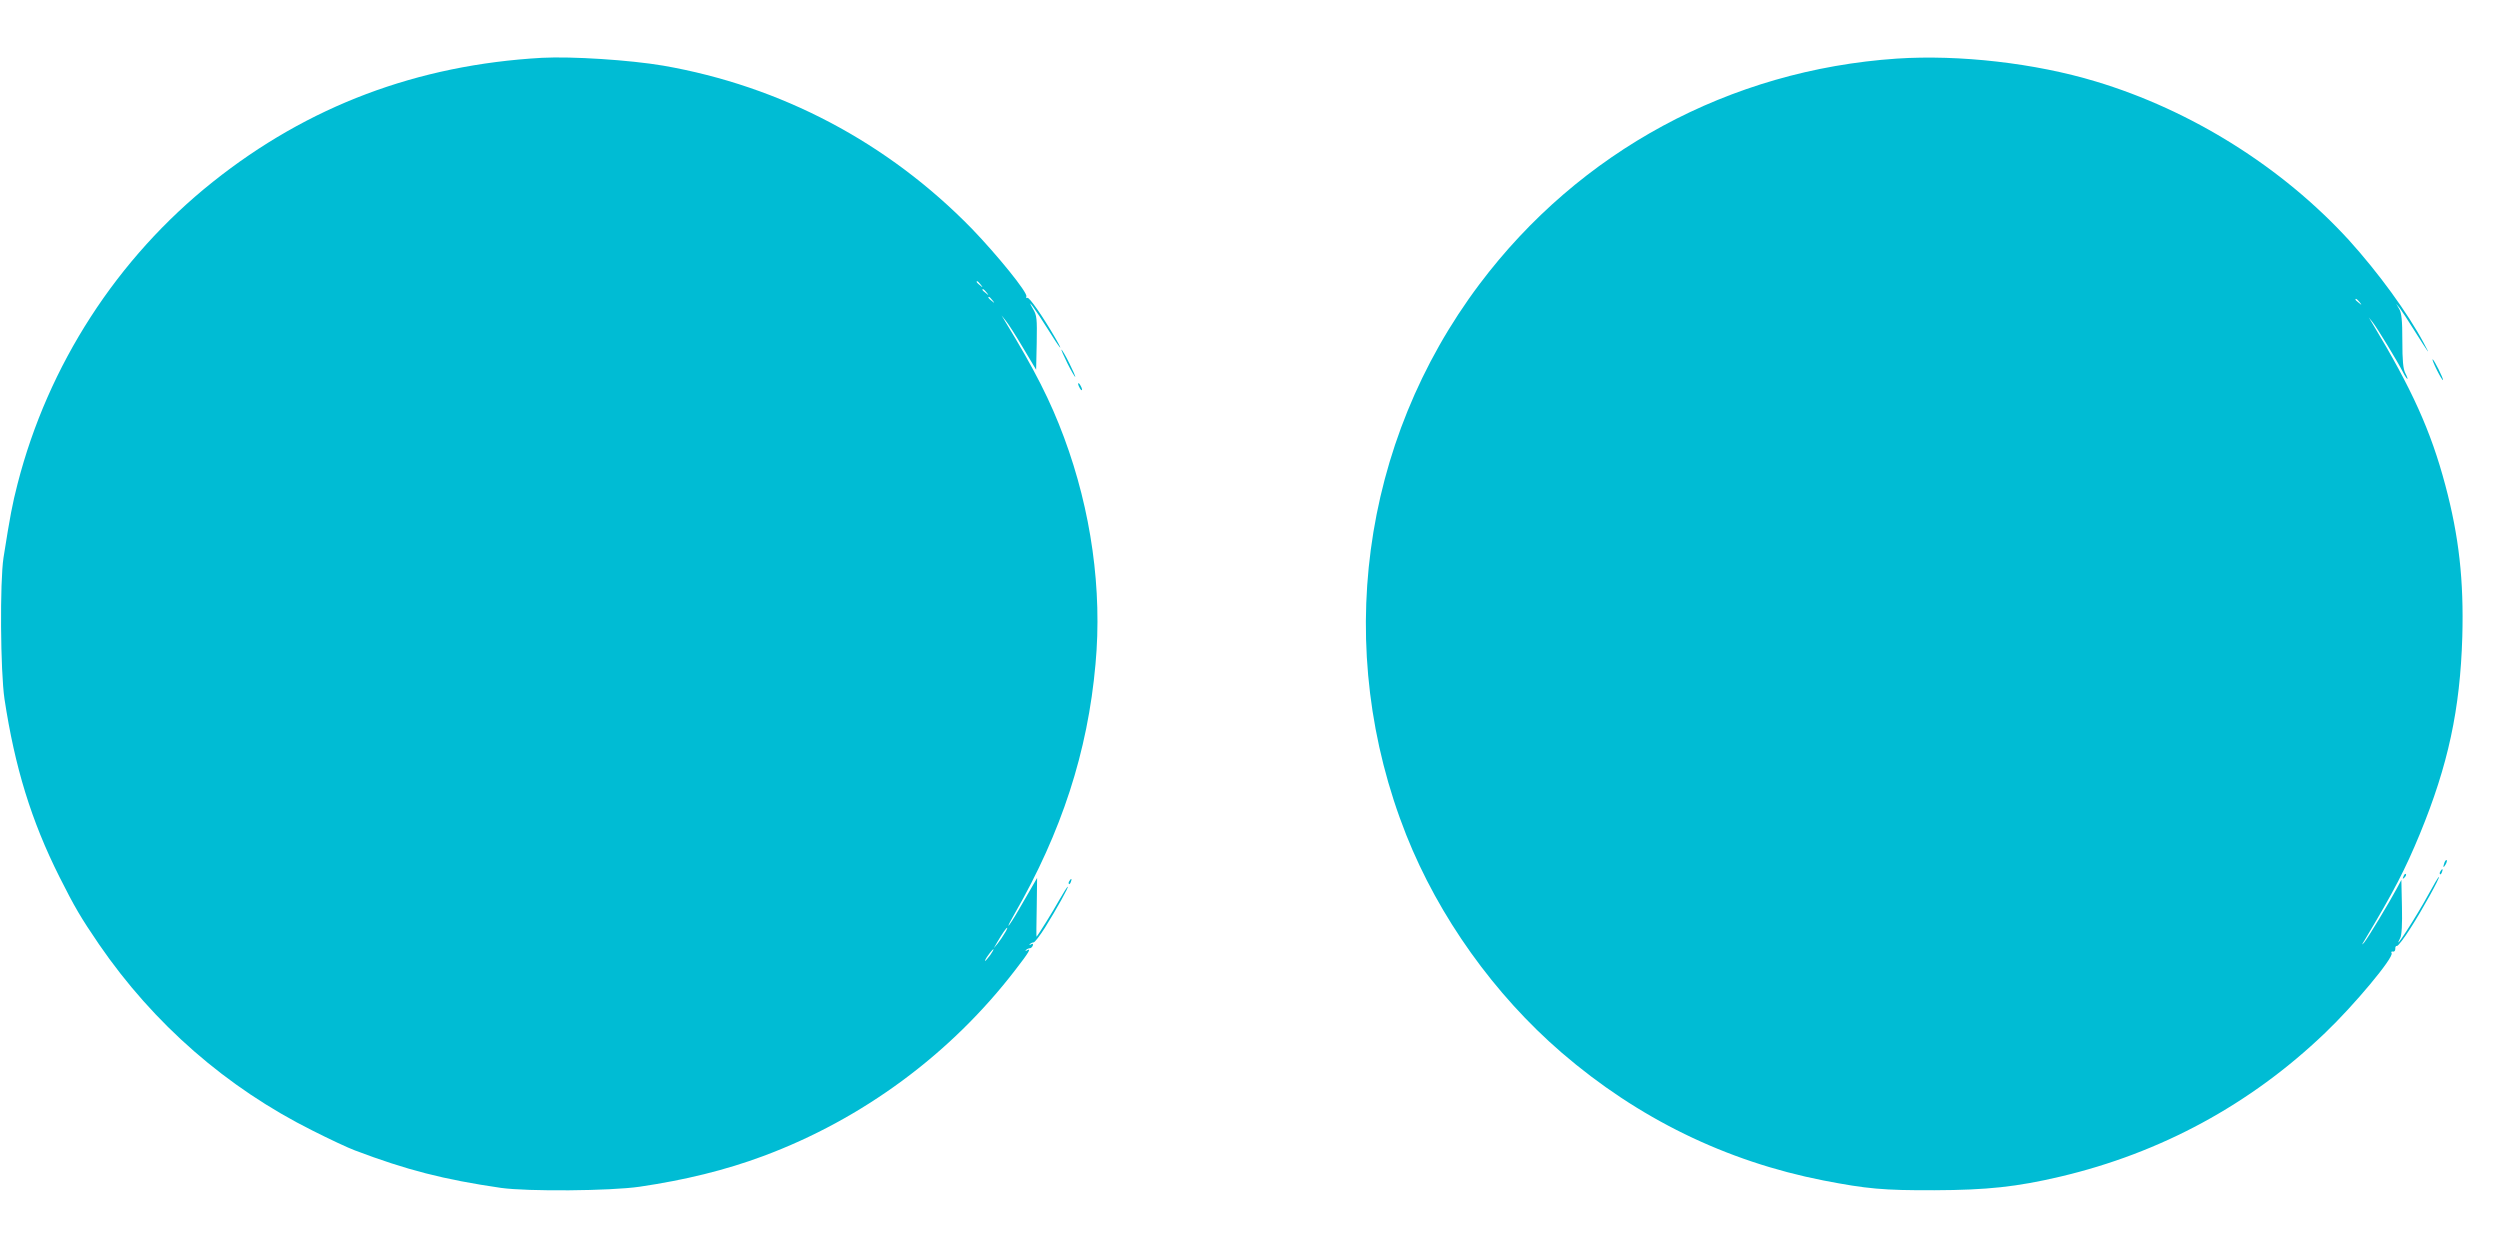 <?xml version="1.0" standalone="no"?>
<!DOCTYPE svg PUBLIC "-//W3C//DTD SVG 20010904//EN"
 "http://www.w3.org/TR/2001/REC-SVG-20010904/DTD/svg10.dtd">
<svg version="1.0" xmlns="http://www.w3.org/2000/svg"
 width="1280pt" height="640pt" viewBox="0 0 1280 640"
 preserveAspectRatio="xMidYMid meet">
<g transform="translate(0,640) scale(0.1,-0.1)"
fill="#00bcd4" stroke="none">
<path d="M2775 6104 c-639 -36 -1198 -247 -1685 -635 -490 -390 -844 -938
-1000 -1546 -27 -105 -38 -163 -72 -378 -19 -124 -16 -581 5 -724 53 -349 137
-623 281 -910 79 -157 109 -208 203 -346 280 -408 654 -734 1092 -953 87 -44
185 -90 218 -102 264 -100 453 -149 748 -192 136 -19 559 -16 710 6 231 34
440 85 633 157 508 189 961 523 1292 955 69 89 82 112 58 98 -8 -4 -10 -3 -5
2 5 5 14 9 20 9 5 0 12 6 15 14 3 9 0 11 -9 6 -8 -5 -11 -4 -6 1 5 5 13 9 19
9 6 0 32 34 58 75 60 96 123 210 117 210 -3 0 -22 -30 -43 -67 -31 -56 -108
-180 -117 -189 -1 -1 -1 66 1 149 l2 152 -23 -40 c-13 -22 -45 -77 -71 -123
-26 -45 -50 -82 -53 -82 -2 0 12 28 32 62 240 418 374 828 414 1278 35 380
-22 786 -161 1160 -70 188 -149 344 -302 595 l-18 30 20 -25 c12 -14 52 -76
89 -139 l68 -114 3 137 c2 125 1 141 -19 174 -42 73 16 -7 77 -105 60 -97 86
-128 38 -45 -66 114 -135 213 -144 207 -5 -3 -7 0 -5 7 8 19 -149 212 -279
347 -431 442 -977 730 -1581 835 -171 29 -467 48 -620 40z m2246 -1161 c13
-16 12 -17 -3 -4 -17 13 -22 21 -14 21 2 0 10 -8 17 -17z m30 -40 c13 -16 12
-17 -3 -4 -10 7 -18 15 -18 17 0 8 8 3 21 -13z m30 -40 c13 -16 12 -17 -3 -4
-17 13 -22 21 -14 21 2 0 10 -8 17 -17z m63 -3241 c-9 -16 -25 -39 -36 -53
l-20 -24 16 28 c28 48 48 77 53 77 2 0 -3 -13 -13 -28z m-74 -112 c-12 -16
-24 -30 -26 -30 -3 0 4 14 16 30 12 17 24 30 26 30 3 0 -4 -13 -16 -30z"/>
<path d="M9712 6100 c-855 -58 -1625 -474 -2137 -1155 -609 -810 -750 -1874
-375 -2820 167 -420 451 -817 795 -1114 391 -337 842 -557 1341 -655 222 -43
306 -51 569 -50 269 1 420 17 645 70 513 121 972 369 1354 735 149 142 354
388 341 409 -4 6 -1 9 7 8 7 -2 12 5 12 14 -1 10 3 16 9 15 5 -1 36 39 67 88
63 98 155 265 147 265 -3 0 -26 -39 -52 -87 -61 -113 -192 -316 -146 -226 8
15 11 71 9 160 l-3 138 -24 -45 c-35 -66 -147 -252 -166 -275 -14 -16 -14 -14
1 10 151 252 208 362 284 546 144 350 206 637 217 1009 8 290 -17 513 -87 776
-74 278 -171 493 -374 829 l-18 30 20 -25 c22 -27 129 -203 156 -257 9 -18 19
-33 22 -33 2 0 -2 13 -11 30 -11 22 -15 63 -15 165 0 105 -4 142 -16 163 l-16
27 19 -23 c10 -13 44 -65 75 -115 77 -122 85 -133 47 -62 -83 155 -232 359
-382 525 -342 374 -808 666 -1297 813 -311 94 -698 138 -1018 117z m2369
-1247 c13 -16 12 -17 -3 -4 -10 7 -18 15 -18 17 0 8 8 3 21 -13z"/>
<path d="M5465 4540 c19 -38 38 -70 40 -70 3 0 -11 32 -30 70 -19 39 -38 70
-40 70 -3 0 11 -31 30 -70z"/>
<path d="M12477 4505 c15 -30 29 -53 31 -51 4 5 -46 106 -53 106 -3 0 7 -25
22 -55z"/>
<path d="M5520 4435 c0 -5 5 -17 10 -25 5 -8 10 -10 10 -5 0 6 -5 17 -10 25
-5 8 -10 11 -10 5z"/>
<path d="M12516 1985 c-9 -26 -7 -32 5 -12 6 10 9 21 6 23 -2 3 -7 -2 -11 -11z"/>
<path d="M12495 1939 c-4 -6 -5 -12 -2 -15 2 -3 7 2 10 11 7 17 1 20 -8 4z"/>
<path d="M12306 1913 c-6 -14 -5 -15 5 -6 7 7 10 15 7 18 -3 3 -9 -2 -12 -12z"/>
<path d="M5475 1889 c-4 -6 -5 -12 -2 -15 2 -3 7 2 10 11 7 17 1 20 -8 4z"/>
</g>
</svg>
